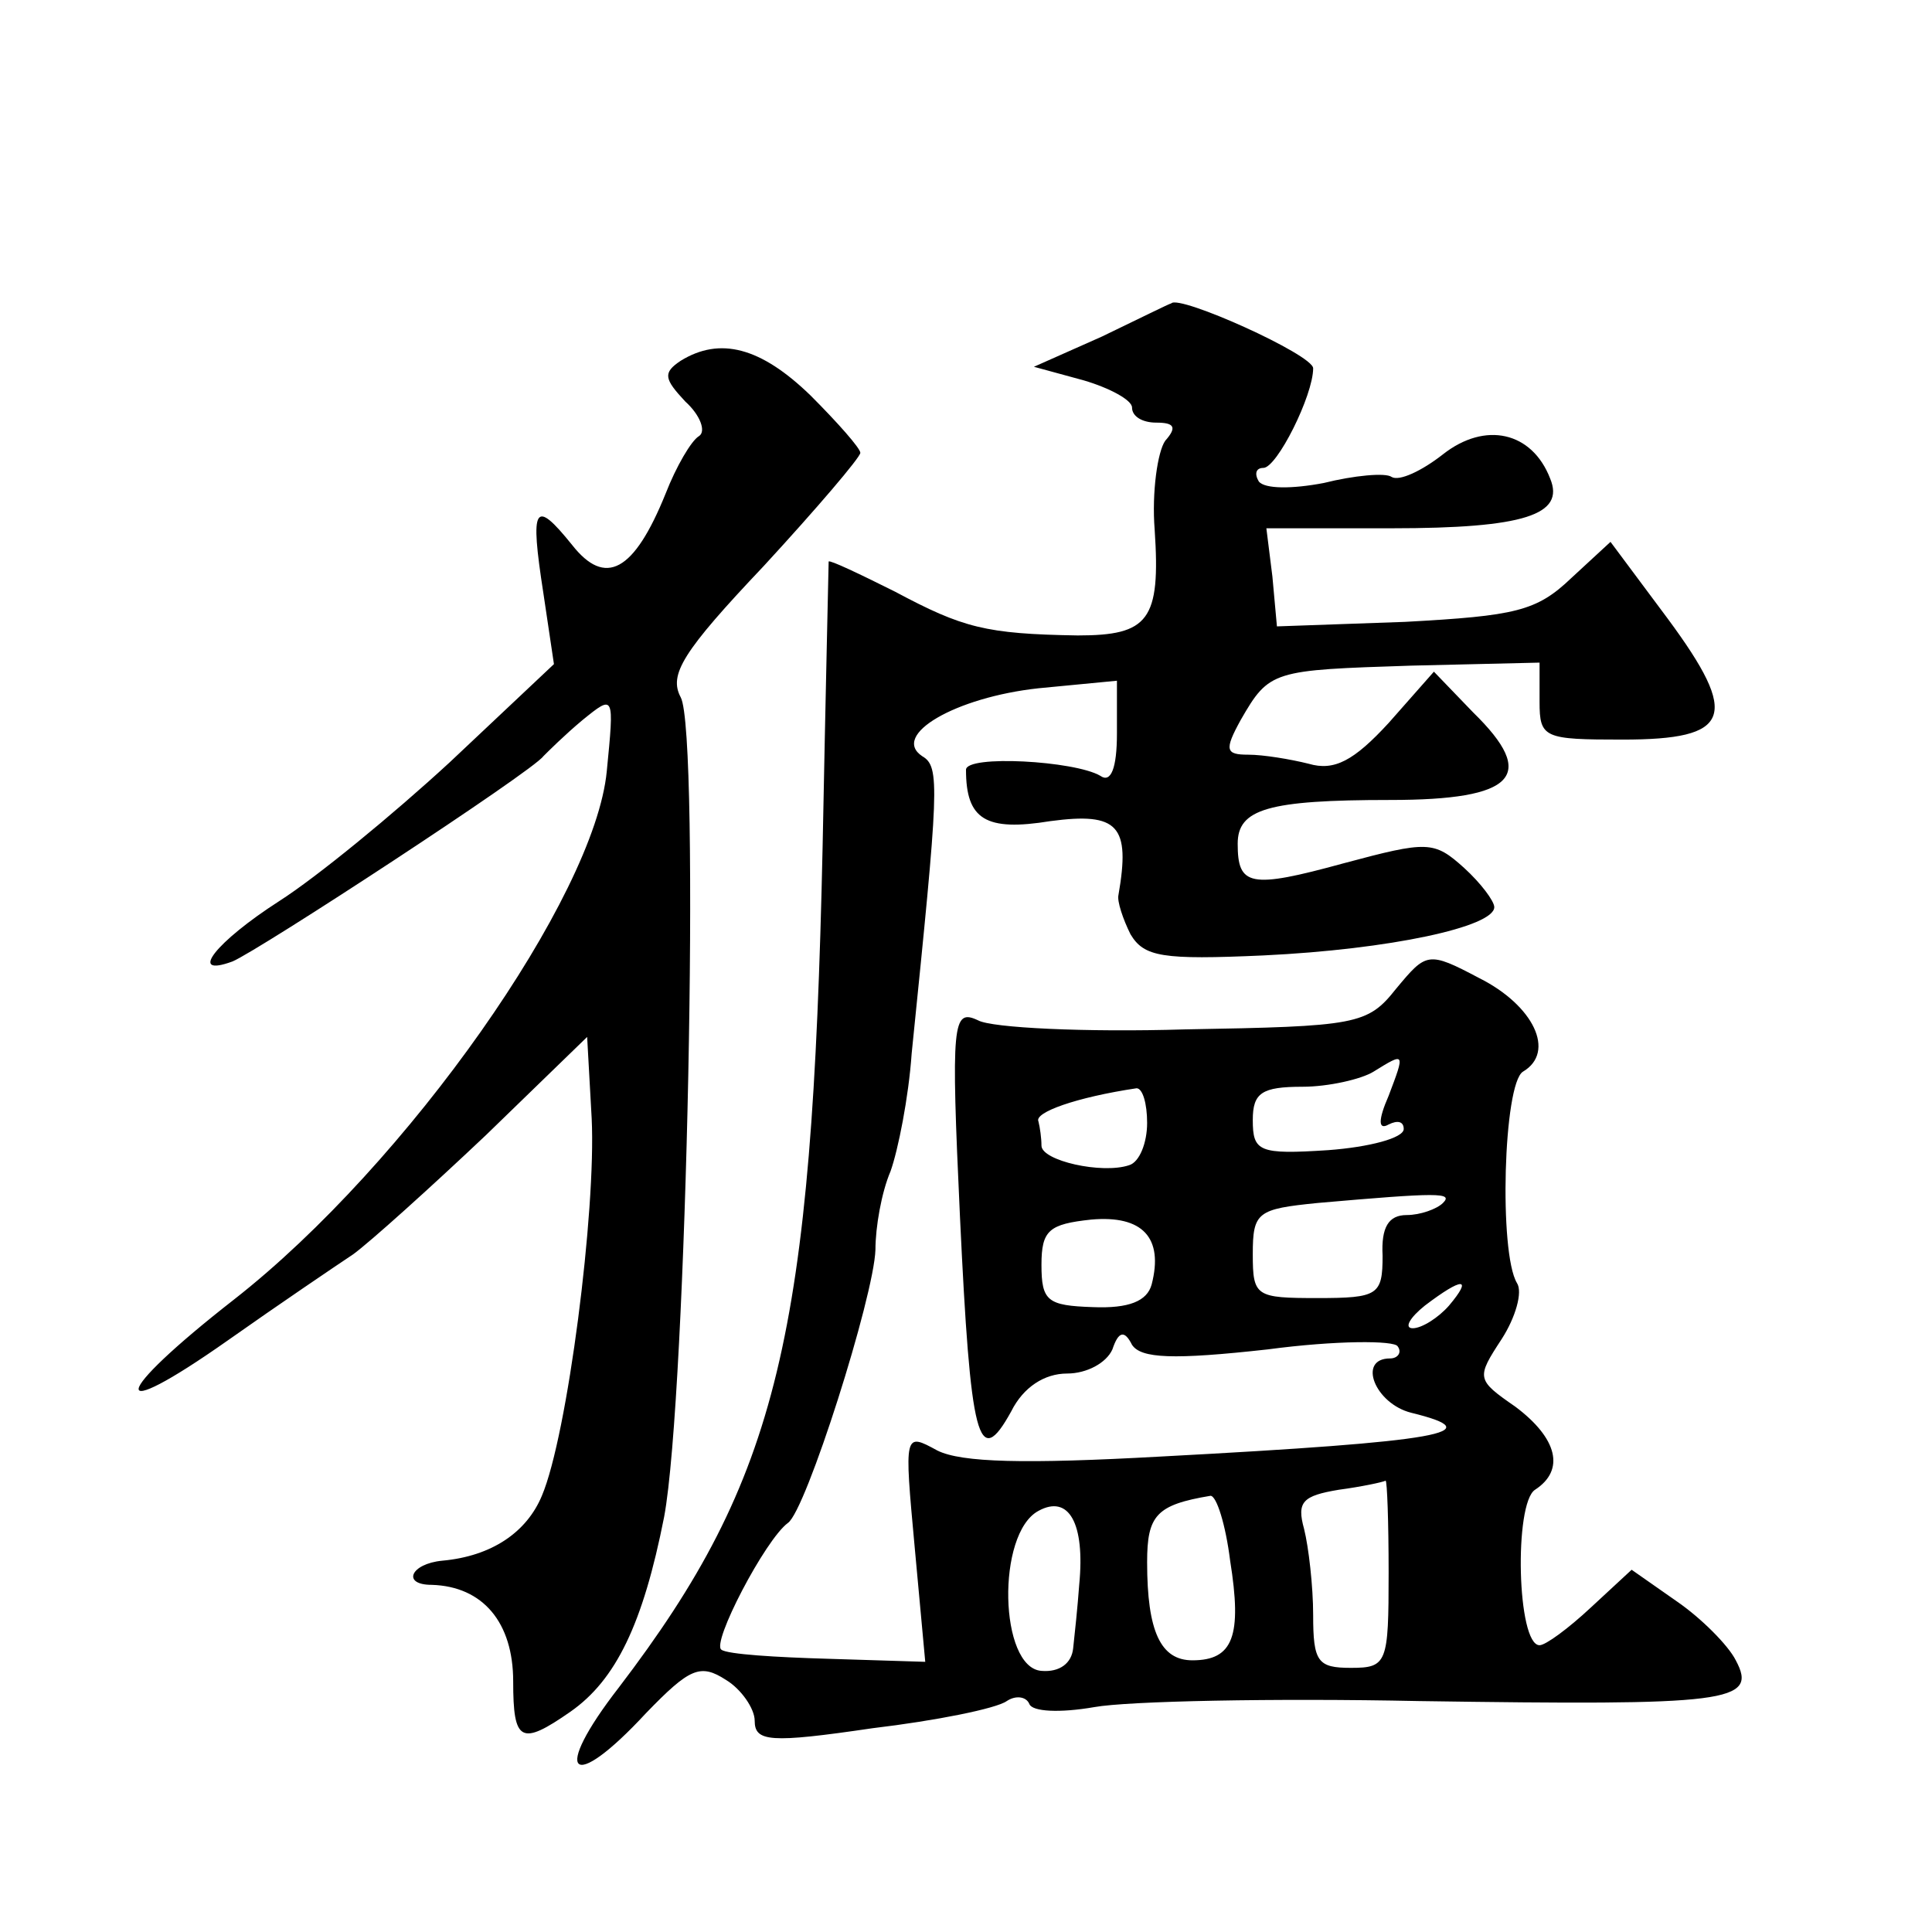 <?xml version="1.0" standalone="no"?>
<!DOCTYPE svg PUBLIC "-//W3C//DTD SVG 20010904//EN"
 "http://www.w3.org/TR/2001/REC-SVG-20010904/DTD/svg10.dtd">
<svg version="1.0" xmlns="http://www.w3.org/2000/svg"
 width="128pt" height="128pt" viewBox="0 0 128 128"
 preserveAspectRatio="xMidYMid meet">
<g transform="translate(0,128) scale(0.1,-0.1)"
fill="#0" stroke="none">
<path d="M730 1057 l-45 -20 33 -9 c17 -5 32 -13 32 -18 0 -6 7 -10 16 -10 12 0
14 -3 6 -12 -5 -7 -9 -34 -7 -59 4 -60 -4 -70 -51 -70 -61 1 -76 5 -121 29 -24
12 -43 21 -44 20 0 -2 -2 -86 -4 -189 -7 -324 -29 -418 -135 -557 -45 -58 -32 -71
18 -17 29 30 36 33 53 22 10 -6 19 -19 19 -27 0 -14 10 -15 78 -5 42 5 82 13 89
18 6 4 13 3 15 -2 2 -5 20 -6 43 -2 22 4 119 6 215 4 205 -3 225 -1 210 27 -5 10
-23 28 -39 39 l-30 21 -27 -25 c-15 -14 -30 -25 -34 -25 -15 0 -17 94 -3 103 20
13 15 34 -13 55 -26 18 -26 19 -9 45 9 14 14 31 10 37 -12 20 -9 132 4 140 22 13
7 44 -29 62 -34 18 -35 17 -55 -7 -19 -24 -26 -25 -140 -27 -66 -2 -128 1 -137
6 -17 8 -18 -1 -12 -130 7 -148 12 -169 34 -129 8 16 22 25 37 25 13 0 26 7 30
16 4 12 8 13 13 3 6 -9 27 -10 90 -3 45 6 84 6 86 2 3 -4 0 -8 -5 -8 -22 0 -10
-30 14 -36 53 -13 22 -19 -166 -29 -90 -5 -132 -4 -148 4 -22 12 -22 12 -15 -64
l7 -76 -64 2 c-35 1 -67 3 -71 6 -7 4 29 73 44 84 12 8 57 150 58 181 0 15 4 38
10 52 5 14 12 49 14 78 18 177 19 190 7 197 -21 14 22 39 77 45 l52 5 0 -35 c0
-23 -4 -33 -11 -28 -17 10 -89 14 -89 4 0 -33 13 -41 56 -34 45 6 53 -3 45 -49
-1 -4 3 -16 8 -26 9 -15 21 -17 88 -14 84 4 153 19 153 32 0 4 -9 16 -20 26 -20
18 -24 18 -80 3 -62 -17 -70 -15 -70 13 0 23 20 29 101 29 83 0 98 16 55 58 l-26
27 -30 -34 c-23 -25 -36 -32 -53 -27 -12 3 -30 6 -40 6 -15 0 -16 3 -5 23 19 33
21 33 113 36 l85 2 0 -26 c0 -24 3 -25 55 -25 72 0 78 15 30 80 l-38 51 -26 -24
c-23 -22 -37 -25 -110 -29 l-85 -3 -3 33 -4 32 83 0 c88 0 115 9 105 33 -12 31
-43 38 -71 16 -14 -11 -29 -18 -34 -15 -4 3 -25 1 -45 -4 -21 -4 -39 -4 -43 1 -3
5 -2 9 3 9 9 0 33 48 33 66 0 9 -89 49 -94 43 -1 0 -21 -10 -46 -22z m190 -503
c-7 -16 -7 -23 0 -19 6 3 10 2 10 -3 0 -6 -23 -12 -50 -14 -46 -3 -50 -1 -50 20
0 18 6 22 33 22 17 0 39 5 47 10 21 13 21 13 10 -16z m-160 -18 c0 -13 -5 -26 -12
-28 -18 -6 -58 3 -58 13 0 5 -1 12 -2 16 -3 6 25 16 65 22 4 0 7 -10 7 -23z m196
-53 c-4 -4 -15 -8 -24 -8 -12 0 -17 -8 -16 -27 0 -26 -3 -28 -43 -28 -41 0 -43
1 -43 29 0 28 3 30 43 34 80 7 90 7 83 0z m-193 -54 c-3 -11 -15 -16 -39 -15 -30
1 -34 4 -34 28 0 23 5 27 33 30 34 3 48 -12 40 -43z m197 -14 c-7 -8 -18 -15 -24
-15 -6 0 -2 7 8 15 25 19 32 19 16 0z m-40 -177 c0 -60 -1 -63 -25 -63 -22 0 -25
4 -25 35 0 19 -3 45 -6 57 -5 18 -1 22 23 26 15 2 29 5 31 6 1 0 2 -27 2 -61z m-205
-8 c-1 -14 -3 -33 -4 -42 -1 -10 -9 -16 -21 -15 -28 2 -30 91 -2 106 20 11 31 -8
27 -49z m100 16 c8 -50 2 -66 -25 -66 -21 0 -30 19 -30 65 0 31 6 38 42 44 4 0
10 -19 13 -43z M451 1041 c-12 -8 -11 -12 3 -27 10 -9 14 -20 9 -23 -5 -3 -15 -20
-22 -38 -21 -52 -40 -62 -62 -34 -25 31 -28 26 -19 -32 l7 -47 -69 -65 c-38 -35
-88 -76 -113 -92 -42 -27 -61 -51 -31 -40 17 7 199 126 206 136 3 3 14 14 26 24
21 17 21 17 16 -34 -8 -83 -132 -260 -247 -350 -82 -64 -85 -84 -4 -27 34 24 71
49 83 57 11 8 51 44 88 79 l67 65 3 -54 c3 -61 -16 -210 -33 -250 -10 -24 -33 -40
-66 -43 -21 -2 -27 -16 -7 -16 34 -1 54 -25 54 -64 0 -40 5 -43 38 -20 30 21 48
58 62 129 15 80 24 519 11 543 -8 15 1 30 55 87 35 38 64 72 64 75 0 3 -15 20 -33
38 -33 32 -60 39 -86 23z"/>
</g>
</svg>
